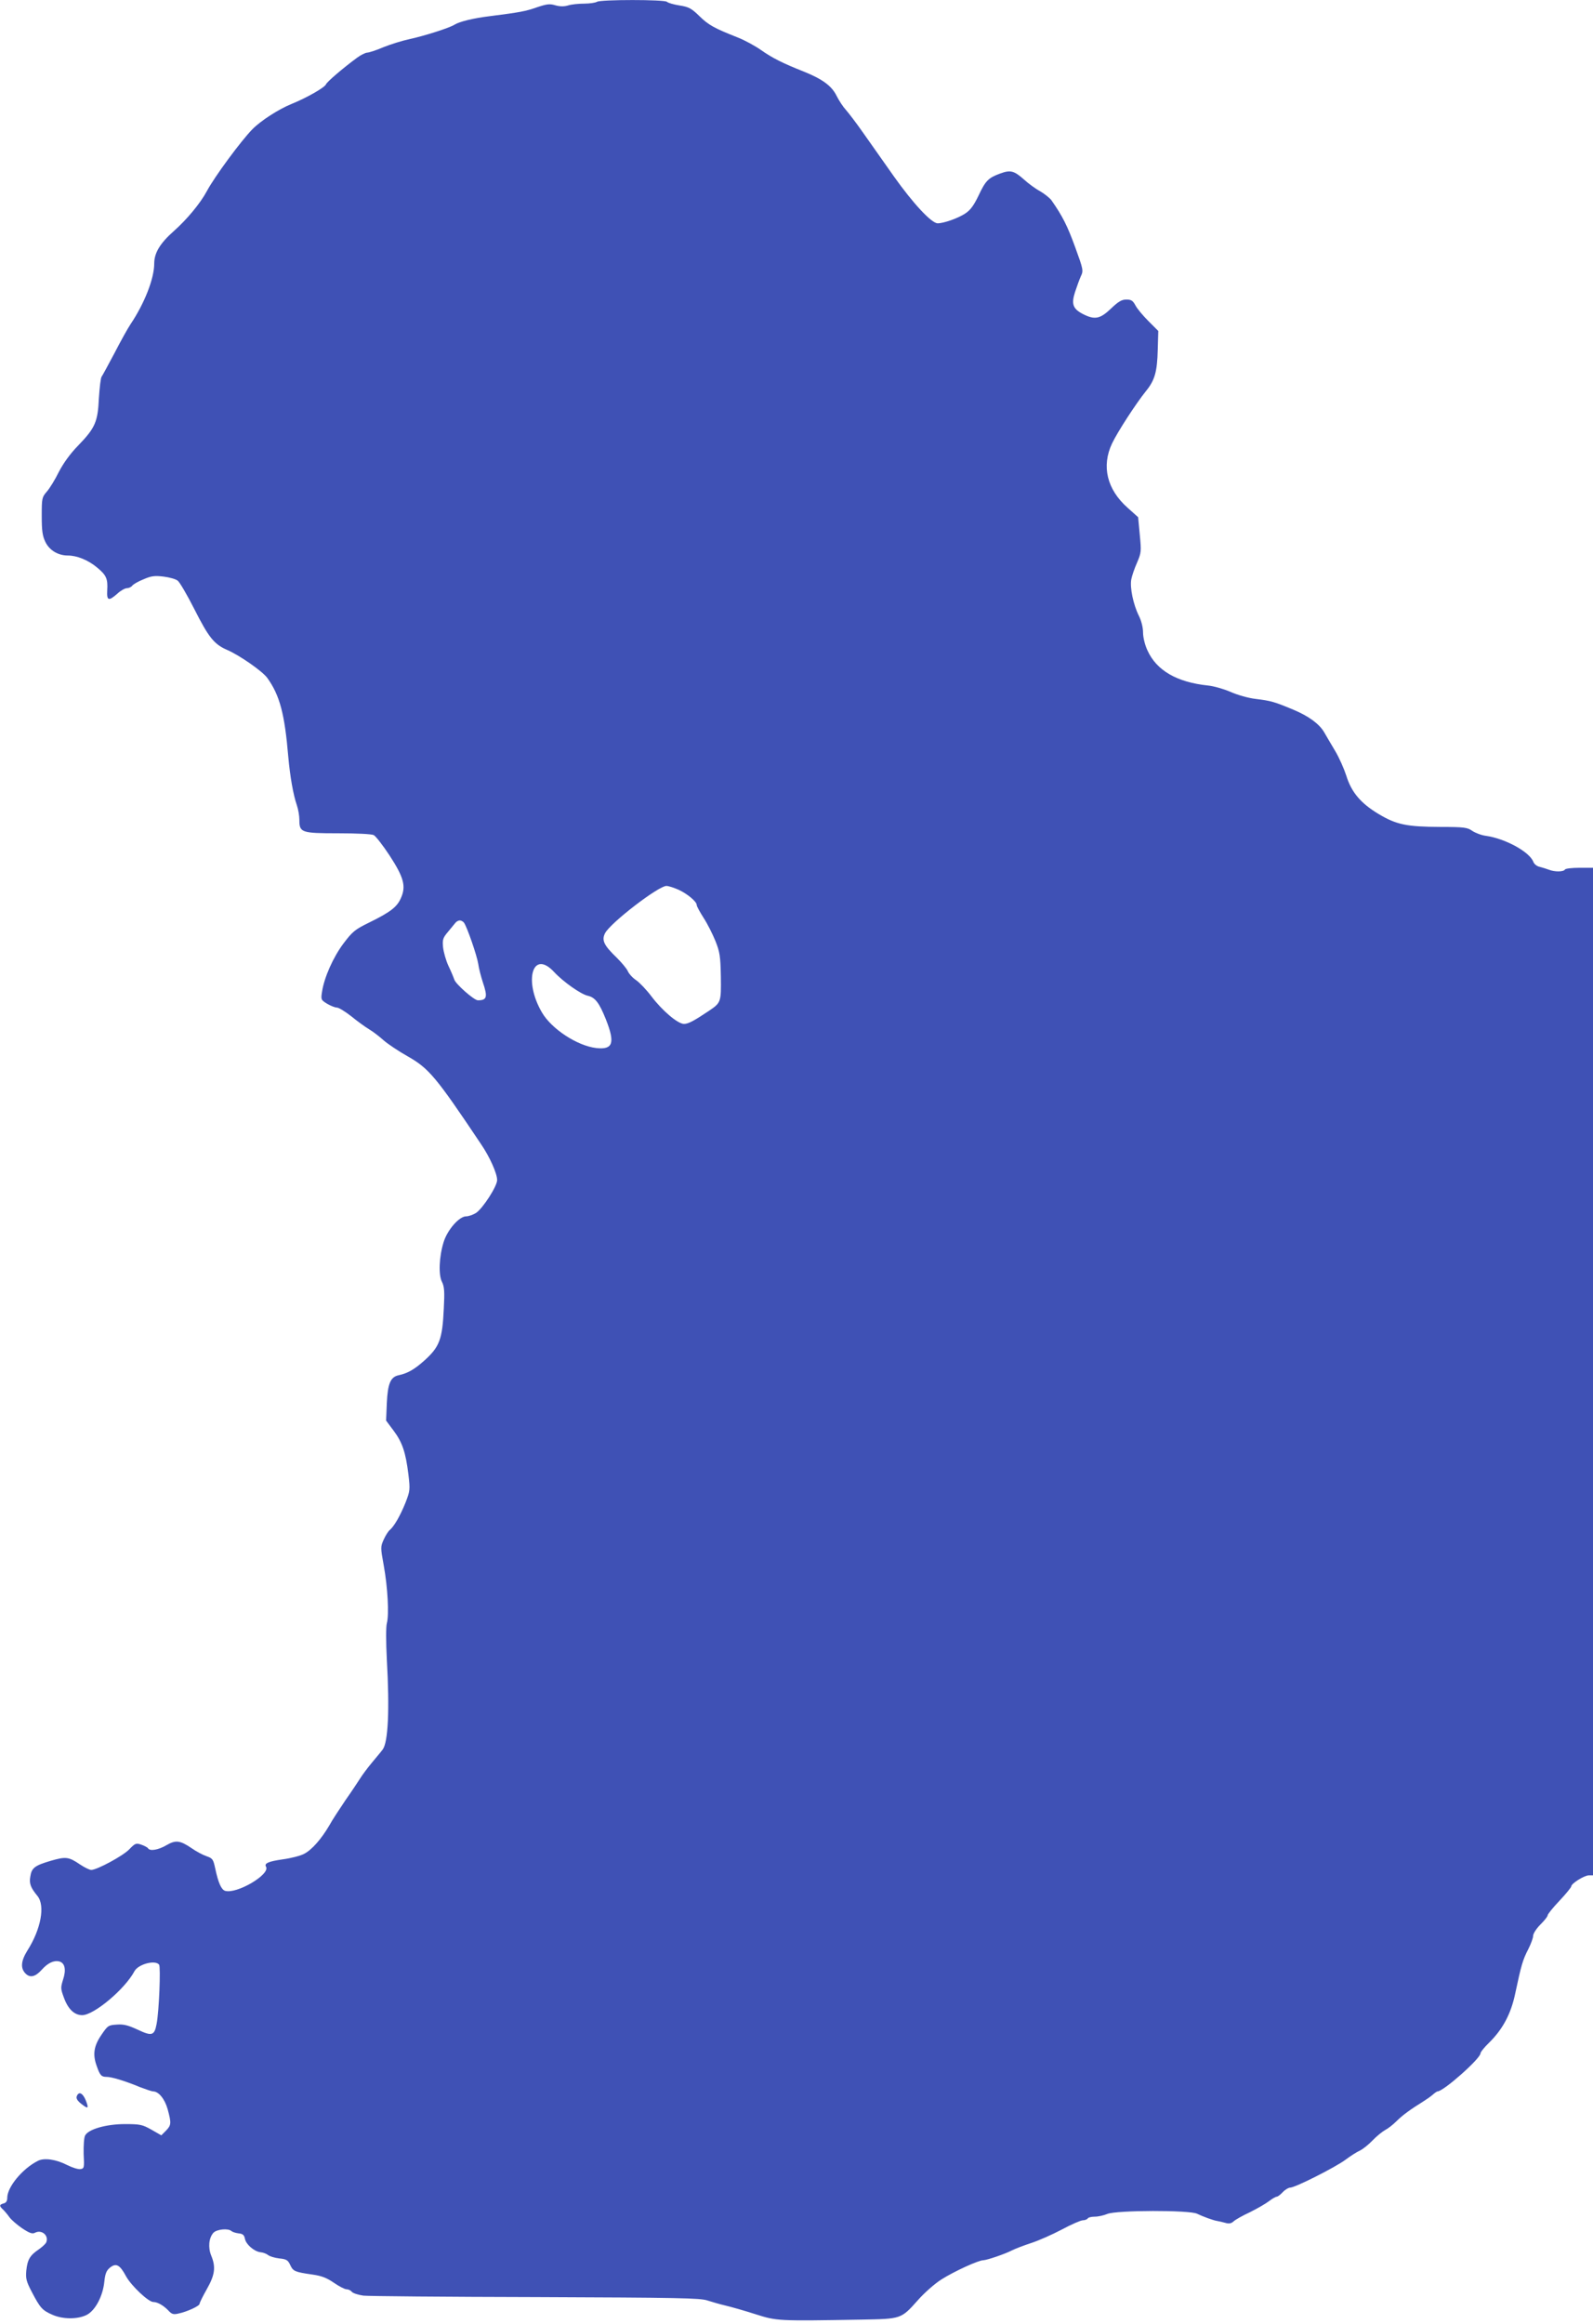 <?xml version="1.0" standalone="no"?>
<!DOCTYPE svg PUBLIC "-//W3C//DTD SVG 20010904//EN"
 "http://www.w3.org/TR/2001/REC-SVG-20010904/DTD/svg10.dtd">
<svg version="1.0" xmlns="http://www.w3.org/2000/svg"
 width="878pt" height="1280pt" viewBox="0 0 878 1280"
 preserveAspectRatio="xMidYMid meet">
<g transform="translate(0,1280) scale(0.1,-0.1)"
fill="#3f51b5" stroke="none">
<path d="M3290 12790 c-8 -5 -40 -10 -70 -10 -30 0 -71 -4 -89 -10 -24 -7 -46
-6 -71 1 -30 9 -46 7 -100 -11 -62 -22 -94 -28 -260 -49 -91 -11 -168 -30
-195 -47 -28 -18 -167 -62 -250 -80 -38 -8 -102 -28 -142 -44 -39 -17 -80 -30
-90 -30 -10 -1 -35 -13 -55 -28 -79 -58 -166 -133 -171 -146 -7 -18 -105 -74
-191 -109 -71 -29 -169 -92 -215 -139 -62 -63 -209 -262 -251 -341 -36 -67
-109 -155 -181 -219 -77 -68 -109 -121 -109 -180 0 -82 -53 -218 -130 -333
-15 -22 -55 -94 -89 -160 -35 -66 -67 -125 -71 -130 -5 -6 -11 -59 -15 -118
-6 -131 -20 -164 -115 -262 -44 -45 -81 -97 -106 -145 -20 -41 -50 -90 -66
-108 -27 -31 -28 -37 -28 -134 0 -81 4 -110 20 -143 22 -46 70 -75 124 -75 50
0 112 -25 161 -66 51 -42 60 -62 56 -126 -3 -57 7 -61 56 -18 18 17 42 30 52
30 10 0 24 6 30 14 6 8 34 24 62 35 41 18 60 21 110 15 33 -4 69 -14 79 -23
11 -9 52 -79 91 -156 79 -156 109 -194 181 -225 69 -30 194 -117 221 -154 69
-96 96 -198 116 -436 10 -109 27 -207 47 -265 8 -23 14 -59 14 -81 0 -70 10
-74 214 -74 101 0 185 -4 196 -10 11 -6 50 -56 87 -112 78 -120 92 -169 63
-234 -21 -49 -56 -77 -174 -135 -80 -39 -93 -50 -143 -116 -57 -76 -106 -187
-118 -265 -7 -44 -6 -46 28 -67 19 -11 43 -21 54 -21 10 0 46 -22 79 -48 32
-26 77 -59 99 -72 22 -13 58 -41 80 -61 22 -19 81 -59 131 -87 118 -67 156
-112 405 -484 48 -70 89 -162 89 -198 0 -34 -78 -155 -116 -181 -16 -10 -41
-19 -55 -19 -38 0 -103 -74 -124 -142 -25 -80 -29 -181 -9 -219 13 -26 15 -53
10 -148 -8 -168 -23 -210 -108 -286 -54 -48 -90 -69 -140 -80 -45 -9 -61 -45
-66 -153 l-4 -97 41 -55 c48 -64 67 -119 82 -242 10 -84 9 -90 -16 -155 -29
-72 -63 -131 -87 -151 -8 -6 -23 -30 -33 -52 -18 -40 -18 -44 0 -143 22 -120
30 -272 17 -319 -5 -19 -5 -101 0 -198 16 -281 7 -458 -23 -497 -7 -10 -34
-42 -59 -72 -25 -30 -54 -69 -65 -87 -11 -17 -47 -72 -81 -120 -33 -49 -74
-111 -89 -139 -44 -75 -96 -134 -138 -156 -20 -11 -74 -25 -120 -31 -77 -11
-102 -22 -91 -40 26 -42 -162 -153 -226 -133 -20 7 -37 43 -54 124 -11 50 -14
55 -49 67 -20 7 -56 26 -80 43 -65 44 -88 47 -140 17 -44 -26 -91 -34 -101
-17 -3 5 -20 14 -37 20 -29 10 -34 8 -66 -25 -35 -37 -179 -114 -210 -114 -10
0 -38 14 -62 30 -63 43 -79 44 -162 20 -88 -26 -105 -39 -112 -87 -7 -38 2
-61 39 -106 44 -53 20 -183 -55 -301 -36 -58 -39 -98 -10 -127 25 -25 54 -18
89 21 33 37 66 53 96 46 32 -8 40 -46 21 -102 -13 -42 -13 -49 5 -97 23 -64
58 -97 101 -97 65 0 236 144 288 242 21 39 115 64 136 36 9 -14 0 -256 -14
-327 -12 -64 -26 -68 -104 -31 -52 24 -77 31 -115 28 -47 -3 -50 -5 -86 -58
-41 -60 -48 -107 -25 -170 18 -52 26 -60 54 -60 28 0 99 -21 186 -57 32 -12
64 -23 71 -23 30 0 64 -41 80 -98 21 -77 20 -88 -9 -118 l-26 -26 -54 31 c-50
28 -62 31 -146 31 -103 0 -202 -28 -220 -63 -6 -11 -9 -55 -8 -101 4 -77 3
-81 -18 -84 -12 -2 -44 8 -72 22 -62 32 -127 41 -161 24 -85 -42 -170 -144
-170 -204 0 -17 -6 -28 -20 -31 -25 -7 -25 -14 -2 -35 9 -9 25 -28 34 -41 10
-14 41 -41 70 -61 41 -27 56 -32 70 -25 37 20 78 -14 63 -52 -3 -8 -21 -25
-41 -39 -49 -33 -63 -57 -69 -117 -4 -44 0 -60 31 -119 45 -86 57 -100 112
-124 58 -26 141 -26 190 -1 47 24 89 103 97 183 5 46 12 62 32 78 33 26 54 15
88 -49 29 -52 123 -141 150 -141 23 0 56 -19 83 -47 18 -20 28 -23 54 -17 49
10 118 42 118 54 0 6 18 42 40 81 45 79 50 122 24 185 -18 44 -13 97 12 125
18 20 82 26 99 10 6 -5 23 -11 40 -13 23 -2 31 -9 35 -30 6 -31 51 -70 86 -74
14 -1 32 -8 41 -15 8 -7 36 -16 62 -19 40 -4 48 -9 61 -37 16 -34 25 -38 123
-52 49 -7 78 -18 117 -45 29 -20 60 -36 70 -36 10 0 23 -6 29 -14 7 -8 36 -17
64 -21 29 -3 457 -7 952 -8 784 -3 906 -5 945 -19 25 -8 70 -21 100 -28 30 -7
104 -28 163 -47 120 -38 121 -38 587 -30 218 4 216 3 309 107 35 40 94 92 131
115 68 43 202 105 230 105 21 1 121 35 159 55 18 9 65 27 105 40 40 13 115 46
168 74 52 28 105 51 116 51 11 0 24 5 27 10 3 6 21 10 39 10 19 0 50 7 69 15
50 21 455 22 495 1 31 -15 90 -37 112 -40 8 -1 28 -6 43 -10 20 -6 33 -4 46 8
9 9 50 32 91 51 40 20 87 47 105 61 17 13 36 24 42 24 5 0 20 11 33 25 13 14
32 25 41 25 27 0 247 111 304 153 28 21 64 44 80 51 17 8 48 33 70 56 22 23
53 48 69 57 16 8 44 30 63 49 33 33 77 65 148 109 19 12 42 28 53 38 10 9 22
17 25 17 33 0 237 181 237 210 0 7 21 33 48 59 75 74 120 159 143 269 34 159
41 185 73 247 14 28 26 60 26 72 0 12 18 40 40 62 22 22 40 44 40 51 0 6 29
42 65 80 36 38 65 74 65 79 0 16 72 61 97 61 l23 0 0 2775 0 2775 -74 0 c-41
0 -78 -4 -81 -10 -8 -13 -57 -13 -87 -1 -13 5 -36 12 -51 16 -16 3 -31 15 -36
28 -21 55 -155 128 -261 143 -25 3 -58 16 -75 27 -27 19 -44 22 -175 22 -187
1 -243 12 -343 72 -98 59 -149 120 -177 211 -12 37 -39 99 -62 137 -23 39 -50
84 -60 102 -27 46 -86 89 -170 124 -103 43 -123 49 -206 59 -43 5 -102 22
-140 39 -37 16 -93 32 -124 35 -172 18 -284 83 -334 194 -14 30 -24 72 -24 98
0 27 -9 64 -23 92 -31 62 -50 155 -42 200 4 21 18 62 32 93 23 54 24 61 15
153 l-9 97 -58 52 c-114 101 -145 229 -86 354 31 65 131 219 188 290 48 59 61
106 64 226 l3 104 -54 54 c-30 30 -63 69 -72 87 -14 26 -23 32 -50 32 -26 0
-44 -11 -85 -50 -60 -57 -89 -63 -154 -30 -56 29 -65 55 -44 121 10 30 24 69
32 87 15 31 14 37 -32 163 -42 115 -69 169 -130 256 -9 12 -37 35 -63 50 -26
14 -65 43 -88 64 -55 49 -75 54 -132 33 -65 -24 -80 -39 -119 -122 -26 -54
-45 -80 -73 -98 -39 -26 -118 -54 -152 -54 -34 0 -136 110 -241 258 -56 80
-133 188 -170 241 -37 53 -80 109 -95 126 -15 16 -38 51 -51 77 -27 55 -78 92
-179 133 -119 47 -176 76 -237 119 -33 23 -91 55 -130 70 -129 51 -160 68
-211 118 -43 42 -58 50 -109 58 -32 5 -63 14 -69 20 -13 13 -366 13 -386 0z
m450 -4891 c48 -22 100 -65 100 -84 0 -7 17 -38 38 -71 21 -32 50 -90 65 -127
24 -60 28 -83 30 -196 2 -142 1 -144 -67 -190 -81 -54 -112 -71 -136 -71 -34
0 -119 72 -179 151 -27 36 -65 76 -85 90 -20 13 -40 36 -46 50 -6 14 -34 47
-61 74 -71 68 -84 96 -64 135 30 57 294 260 338 260 12 0 42 -10 67 -21z
m-1183 -181 c17 -23 72 -182 79 -228 3 -24 15 -69 25 -100 28 -82 23 -100 -27
-100 -21 0 -122 89 -130 114 -4 12 -18 46 -32 75 -14 30 -27 76 -30 103 -4 42
-1 52 27 85 17 21 36 44 42 51 5 6 16 12 23 12 8 0 18 -6 23 -12z m497 -272
c50 -54 148 -123 186 -131 40 -9 63 -39 99 -129 52 -131 40 -169 -52 -159
-105 12 -247 105 -300 196 -103 176 -51 350 67 223z"/>
<path d="M423 1253 c-4 -11 3 -24 23 -40 40 -32 45 -29 27 17 -17 42 -39 52
-50 23z"/>
</g>
</svg>

